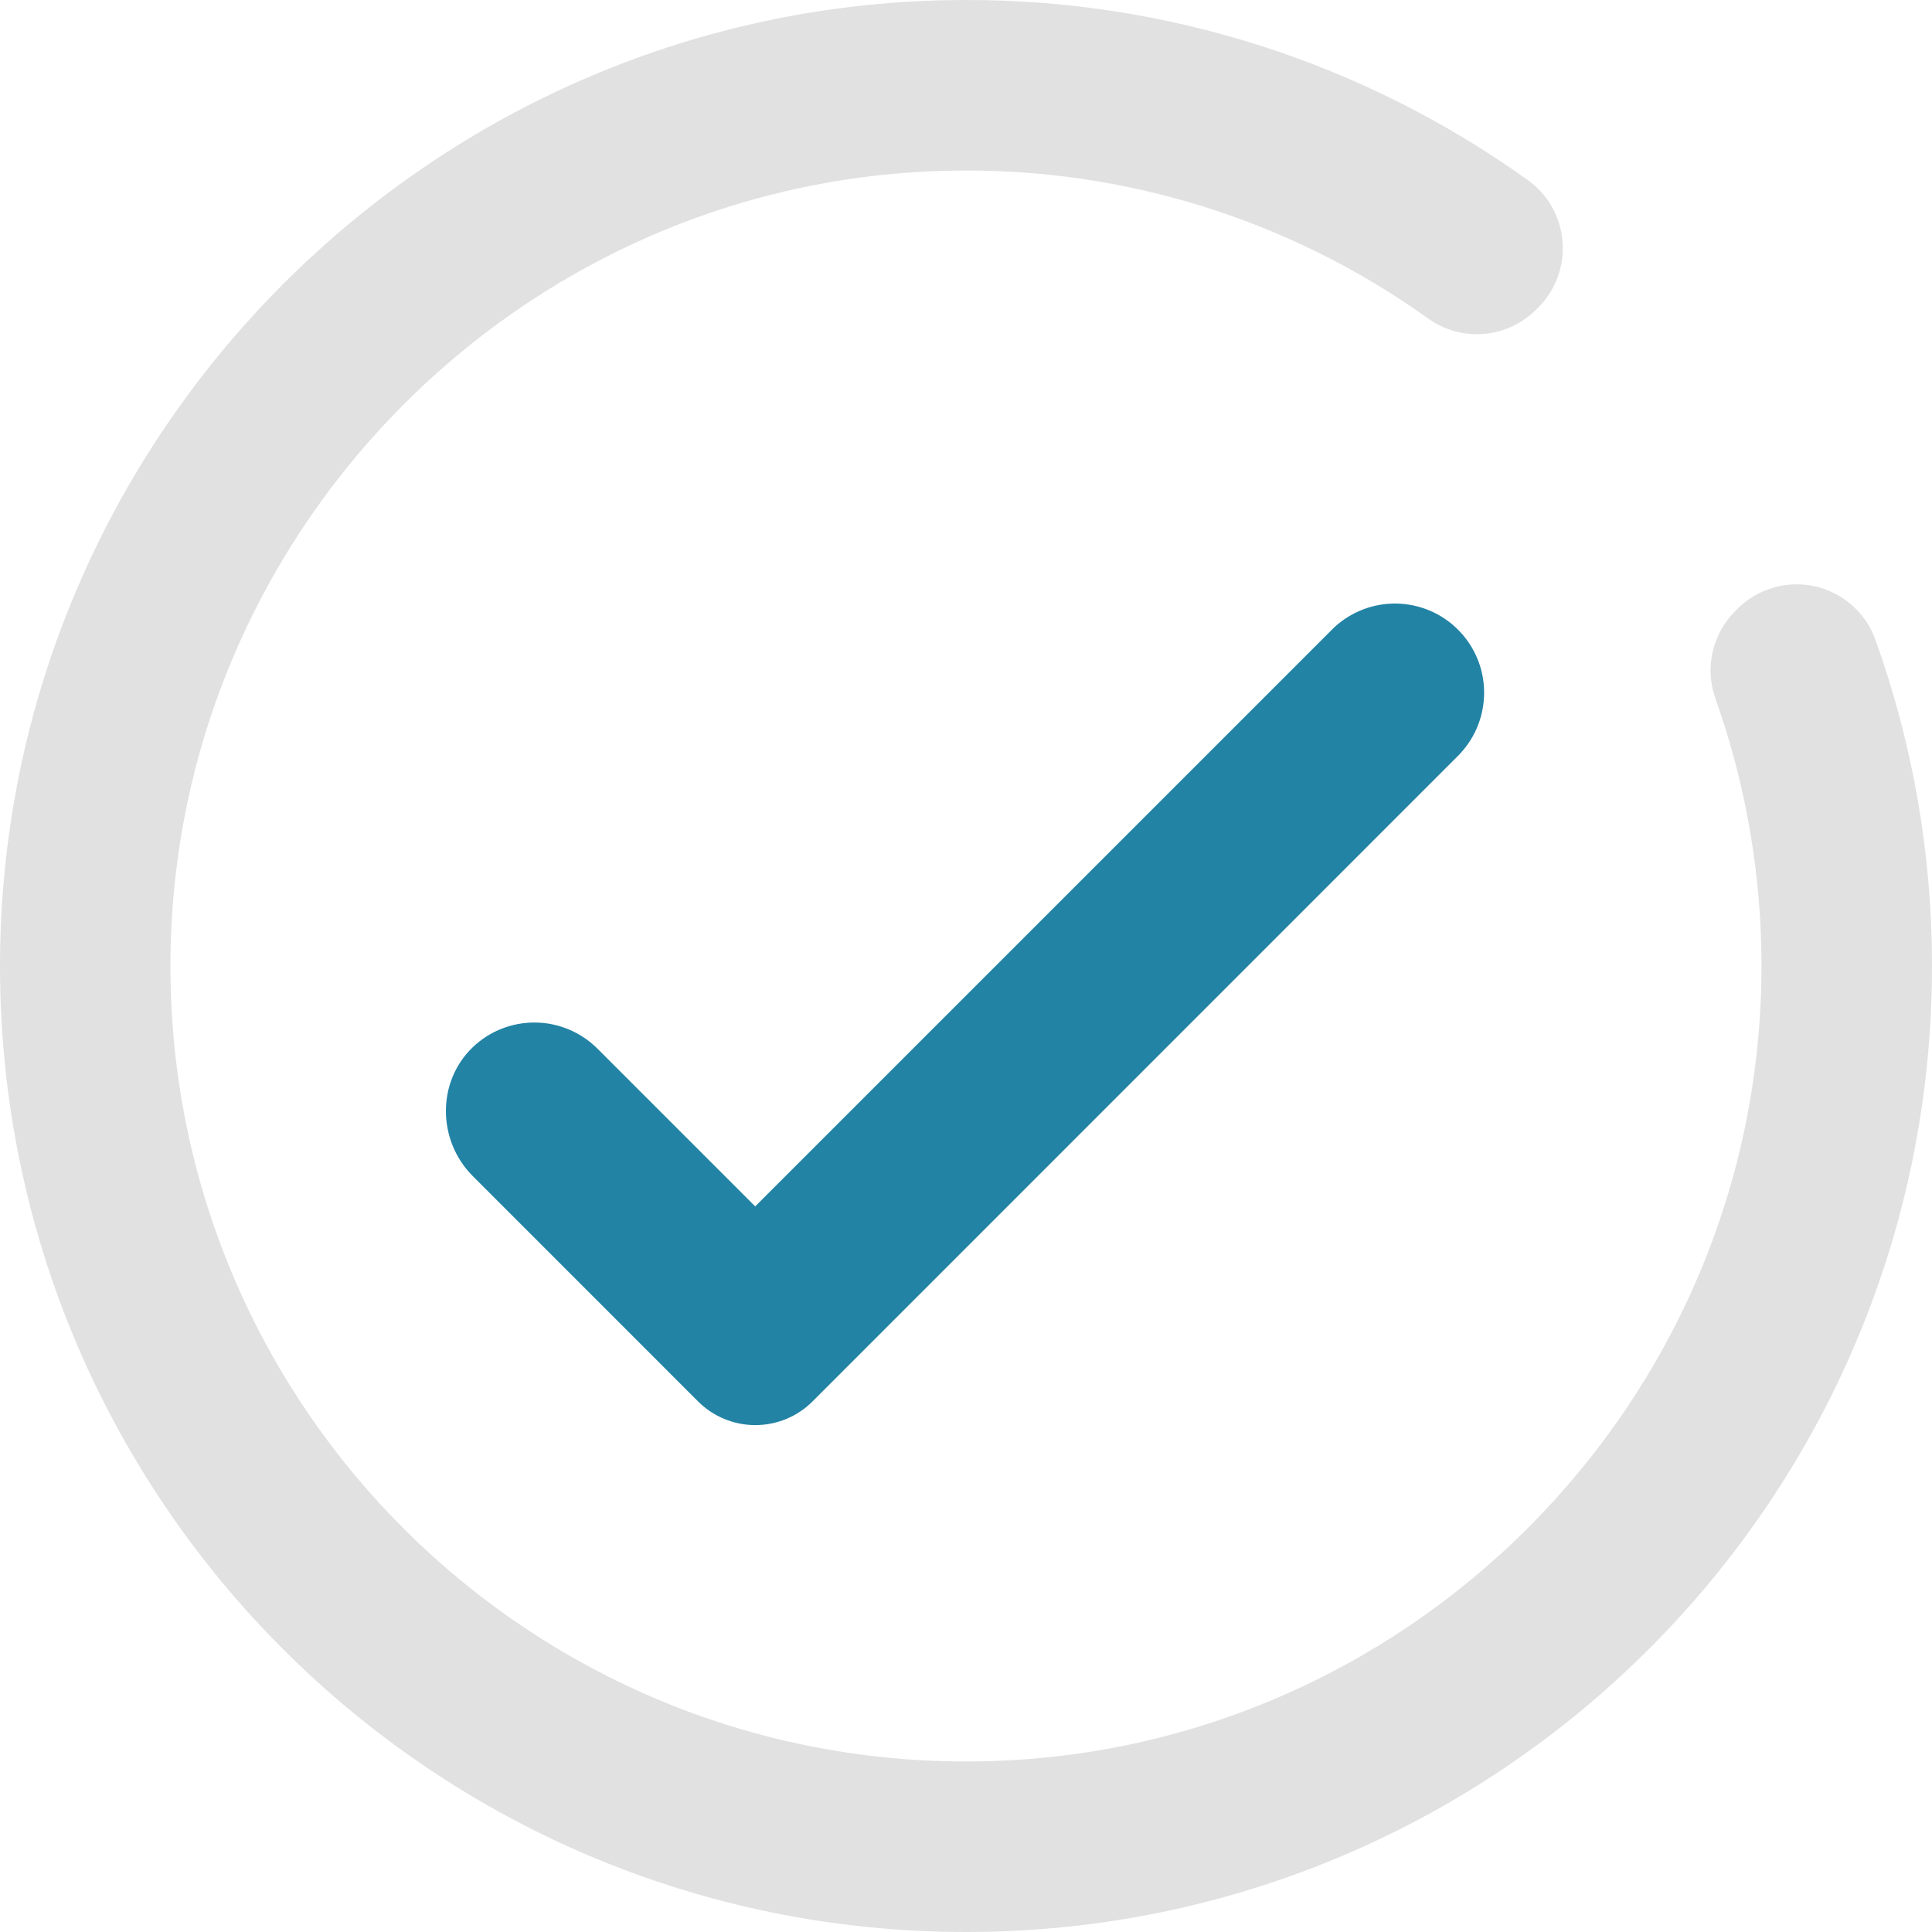 <svg width="35" height="35" viewBox="0 0 35 35" fill="none" xmlns="http://www.w3.org/2000/svg">
<g clip-path="url(#clip0_1390_17125)">
<path d="M31.477 11.028L31.431 11.074C31.227 11.279 31.087 11.537 31.024 11.819C30.962 12.101 30.981 12.394 31.08 12.666C31.631 14.217 31.912 15.851 31.911 17.497C31.911 25.429 25.439 31.908 17.507 31.911C9.614 31.911 3.206 25.576 3.089 17.715C2.973 9.783 9.354 3.208 17.286 3.091C20.363 3.04 23.376 3.981 25.878 5.774C26.17 5.982 26.526 6.079 26.882 6.049C27.239 6.019 27.574 5.864 27.826 5.61L27.869 5.568C28.024 5.412 28.144 5.224 28.22 5.017C28.295 4.809 28.325 4.588 28.306 4.369C28.288 4.149 28.222 3.936 28.113 3.744C28.003 3.553 27.854 3.388 27.674 3.26C24.7 1.129 21.13 -0.012 17.471 9.03365e-05C7.839 0.016 -0.015 7.893 2.12101e-05 17.529C0.015 27.18 7.845 35 17.501 35C27.156 35 35 27.165 35 17.502C35.002 15.49 34.656 13.492 33.978 11.598C33.893 11.356 33.748 11.14 33.557 10.97C33.366 10.8 33.134 10.68 32.885 10.623C32.635 10.567 32.375 10.574 32.129 10.645C31.883 10.715 31.658 10.847 31.477 11.028Z" fill="#E1E1E1"/>
<path d="M26.452 13.654L14.72 25.388C14.445 25.663 14.072 25.817 13.683 25.817C13.294 25.817 12.921 25.663 12.646 25.388L8.565 21.306C7.924 20.666 7.909 19.602 8.562 18.974C8.866 18.681 9.274 18.52 9.697 18.524C10.119 18.528 10.523 18.698 10.822 18.996L13.681 21.855L24.166 11.37C24.472 11.084 24.878 10.927 25.297 10.934C25.716 10.941 26.117 11.11 26.413 11.407C26.71 11.703 26.88 12.104 26.886 12.523C26.893 12.942 26.737 13.348 26.45 13.654H26.452Z" fill="#2283A5"/>
</g>
<defs>
<clipPath id="clip0_1390_17125">
<rect width="35" height="35" fill="white"/>
</clipPath>
</defs>
</svg>
